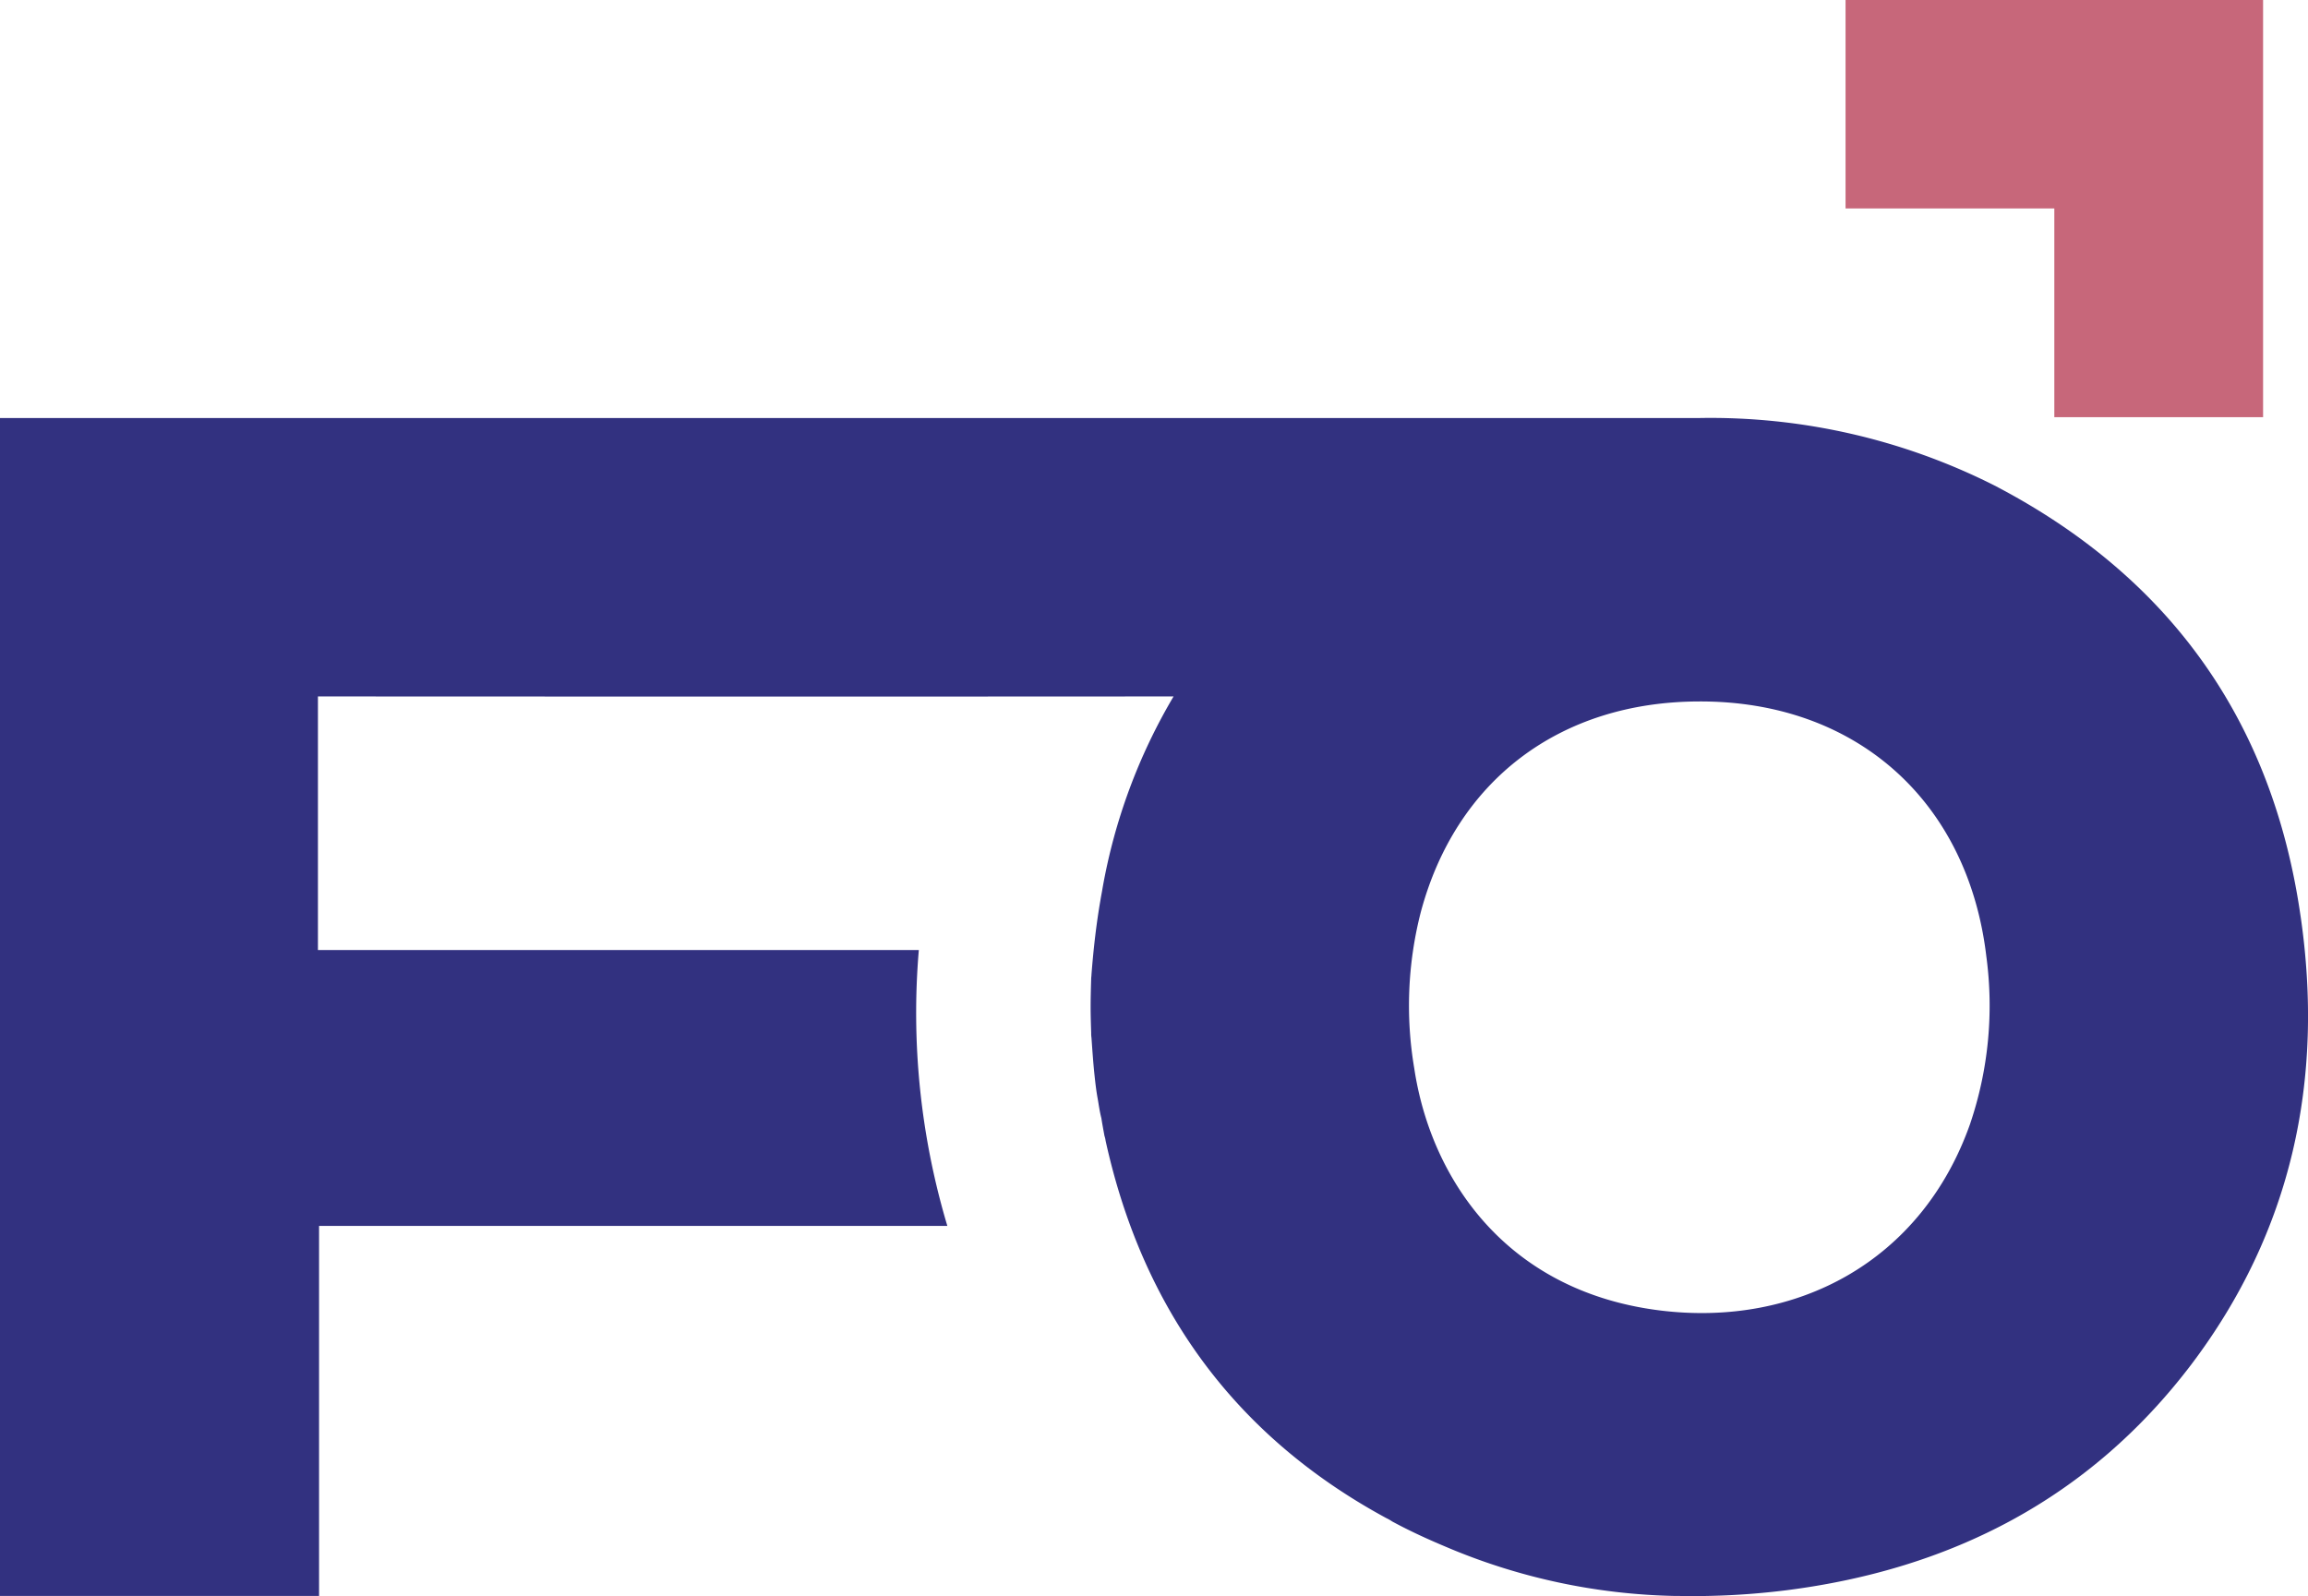 <svg xmlns="http://www.w3.org/2000/svg" width="167.88" height="116.116" viewBox="0 0 167.88 116.116"><g id="FOERDERFACTORY_Icon" transform="translate(-11.1 -15.3)"><path id="Path_113" data-name="Path 113" d="M665.3,15.3V30.464h15.185V45.649H695.67V15.3Z" transform="translate(-519.957 0)" fill="#c7677a"></path><path id="Path_114" data-name="Path 114" d="M154.413,214.821c-3.529,10.034-12.62,14.836-22.572,13.6-11.245-1.4-16.683-9.665-17.873-17.627a27.361,27.361,0,0,1,.472-11.327c2.565-9.624,10.137-15.329,20.253-15.349,11.409-.041,19.556,7.244,20.89,18.55a26.782,26.782,0,0,1-1.17,12.148m24.029-15.062c-2.031-14.2-9.5-24.706-22.285-31.355a45.829,45.829,0,0,0-21.444-4.9H11.1v85.692H34.308V222.27h45.7A54.081,54.081,0,0,1,77.934,202.2H34.226V183.753s34.187.021,62.238,0a41.552,41.552,0,0,0-5.171,13.974c-.041.267-.1.534-.144.821-.308,1.765-.513,3.571-.657,5.438,0,.1-.021.205-.021.287-.021.7-.041,1.4-.041,2.093,0,.616.021,1.231.041,1.867a2.111,2.111,0,0,0,.021.349c.062.862.123,1.806.226,2.77.062.575.123,1.108.226,1.662.082.472.144.944.267,1.416.062.41.144.841.226,1.293a1.737,1.737,0,0,1,.082.349c2.709,12.312,9.48,21.526,20.418,27.456a3.222,3.222,0,0,1,.431.246c1.211.657,2.5,1.252,3.817,1.806a44.765,44.765,0,0,0,16.786,3.612h.287a54.625,54.625,0,0,0,7.736-.41c12.025-1.518,22.1-6.69,29.488-16.416,7.326-9.686,9.686-20.725,7.962-32.607Z" transform="translate(0 -117.789)" fill="#323180"></path></g></svg>